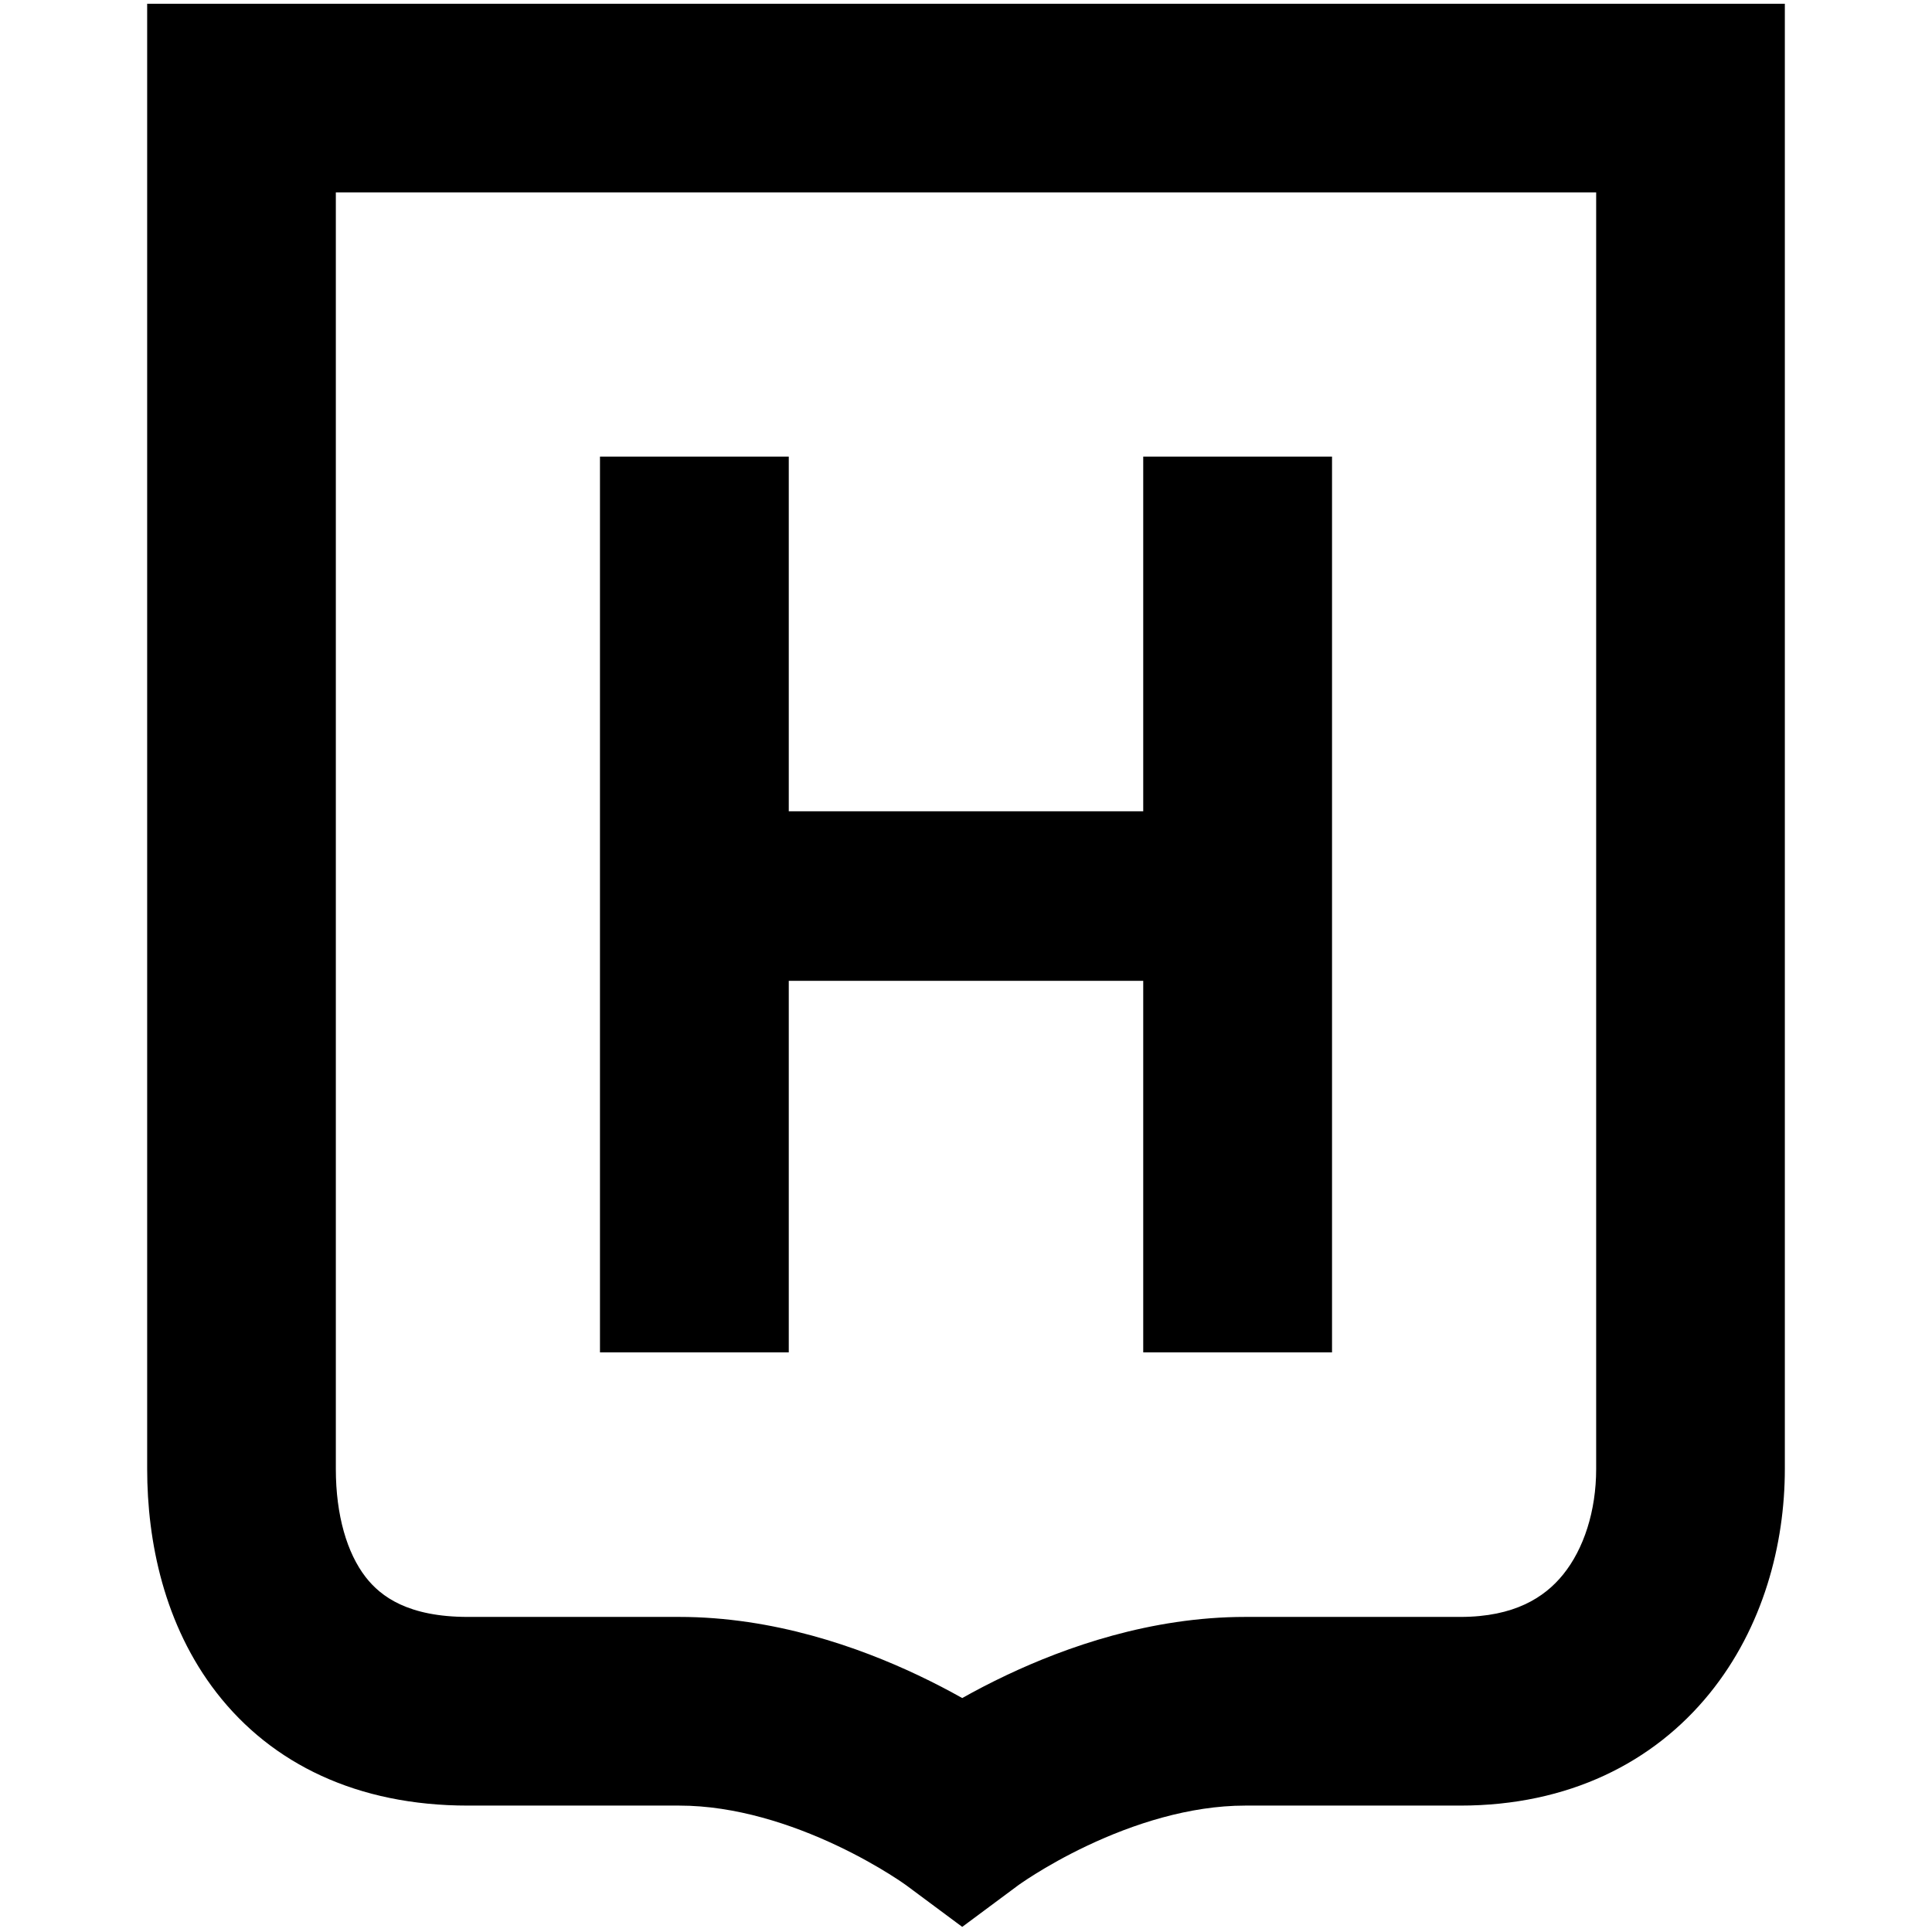 <svg viewBox="0 0 512 512" xmlns="http://www.w3.org/2000/svg"><style>@media (prefers-color-scheme: light) { .hds-favicon { fill: #000 } } @media (prefers-color-scheme: dark) { .hds-favicon { fill: #fff } }</style><g class="hds-favicon" fill="#000"><path clip-rule="evenodd" d="m39 1h434v388.3c0 19.97-5.728 41.971-19.965 59.51-14.848 18.292-37.369 29.69-66.035 29.69h-57c-14.886 0-29.827 4.935-41.816 10.602-5.838 2.76-10.607 5.518-13.856 7.545-1.616 1.008-2.832 1.822-3.593 2.344-.208.143-.382.264-.519.36-.113.08-.201.142-.265.188-.047.034-.081.058-.1.072-.002.002-.002.002-.004.003-.006.004-.011.008-.013.009l-14.834 11.02-14.834-11.02c-.002-.001-.007-.005-.013-.009-.002-.001-.002-.001-.004-.003-.019-.014-.053-.038-.1-.072-.141-.101-.405-.288-.784-.548-.761-.522-1.977-1.336-3.593-2.344-3.249-2.027-8.018-4.785-13.856-7.545-11.989-5.667-26.93-10.602-41.816-10.602h-56c-29.27 0-51.97-11.014-66.64-29.955-13.864-17.9-18.36-40.025-18.36-59.245zm50 50v338.3c0 12.344 3.004 22.32 7.89 28.628 4.08 5.268 11.379 10.572 27.11 10.572h56c25.114 0 47.673 8.065 63.184 15.398 4.412 2.085 8.378 4.171 11.816 6.103 3.438-1.932 7.404-4.018 11.816-6.103 15.511-7.333 38.07-15.398 63.184-15.398h57c14.334 0 22.313-5.163 27.215-11.202 5.513-6.792 8.785-16.89 8.785-27.998v-338.3z" fill-rule="evenodd"/><path d="m302.968 358.39h50.032v-237.388h-50.032v93.995h-93.936v-93.995h-50.032v237.388h50.032v-98.459h93.936z"/></g></svg>